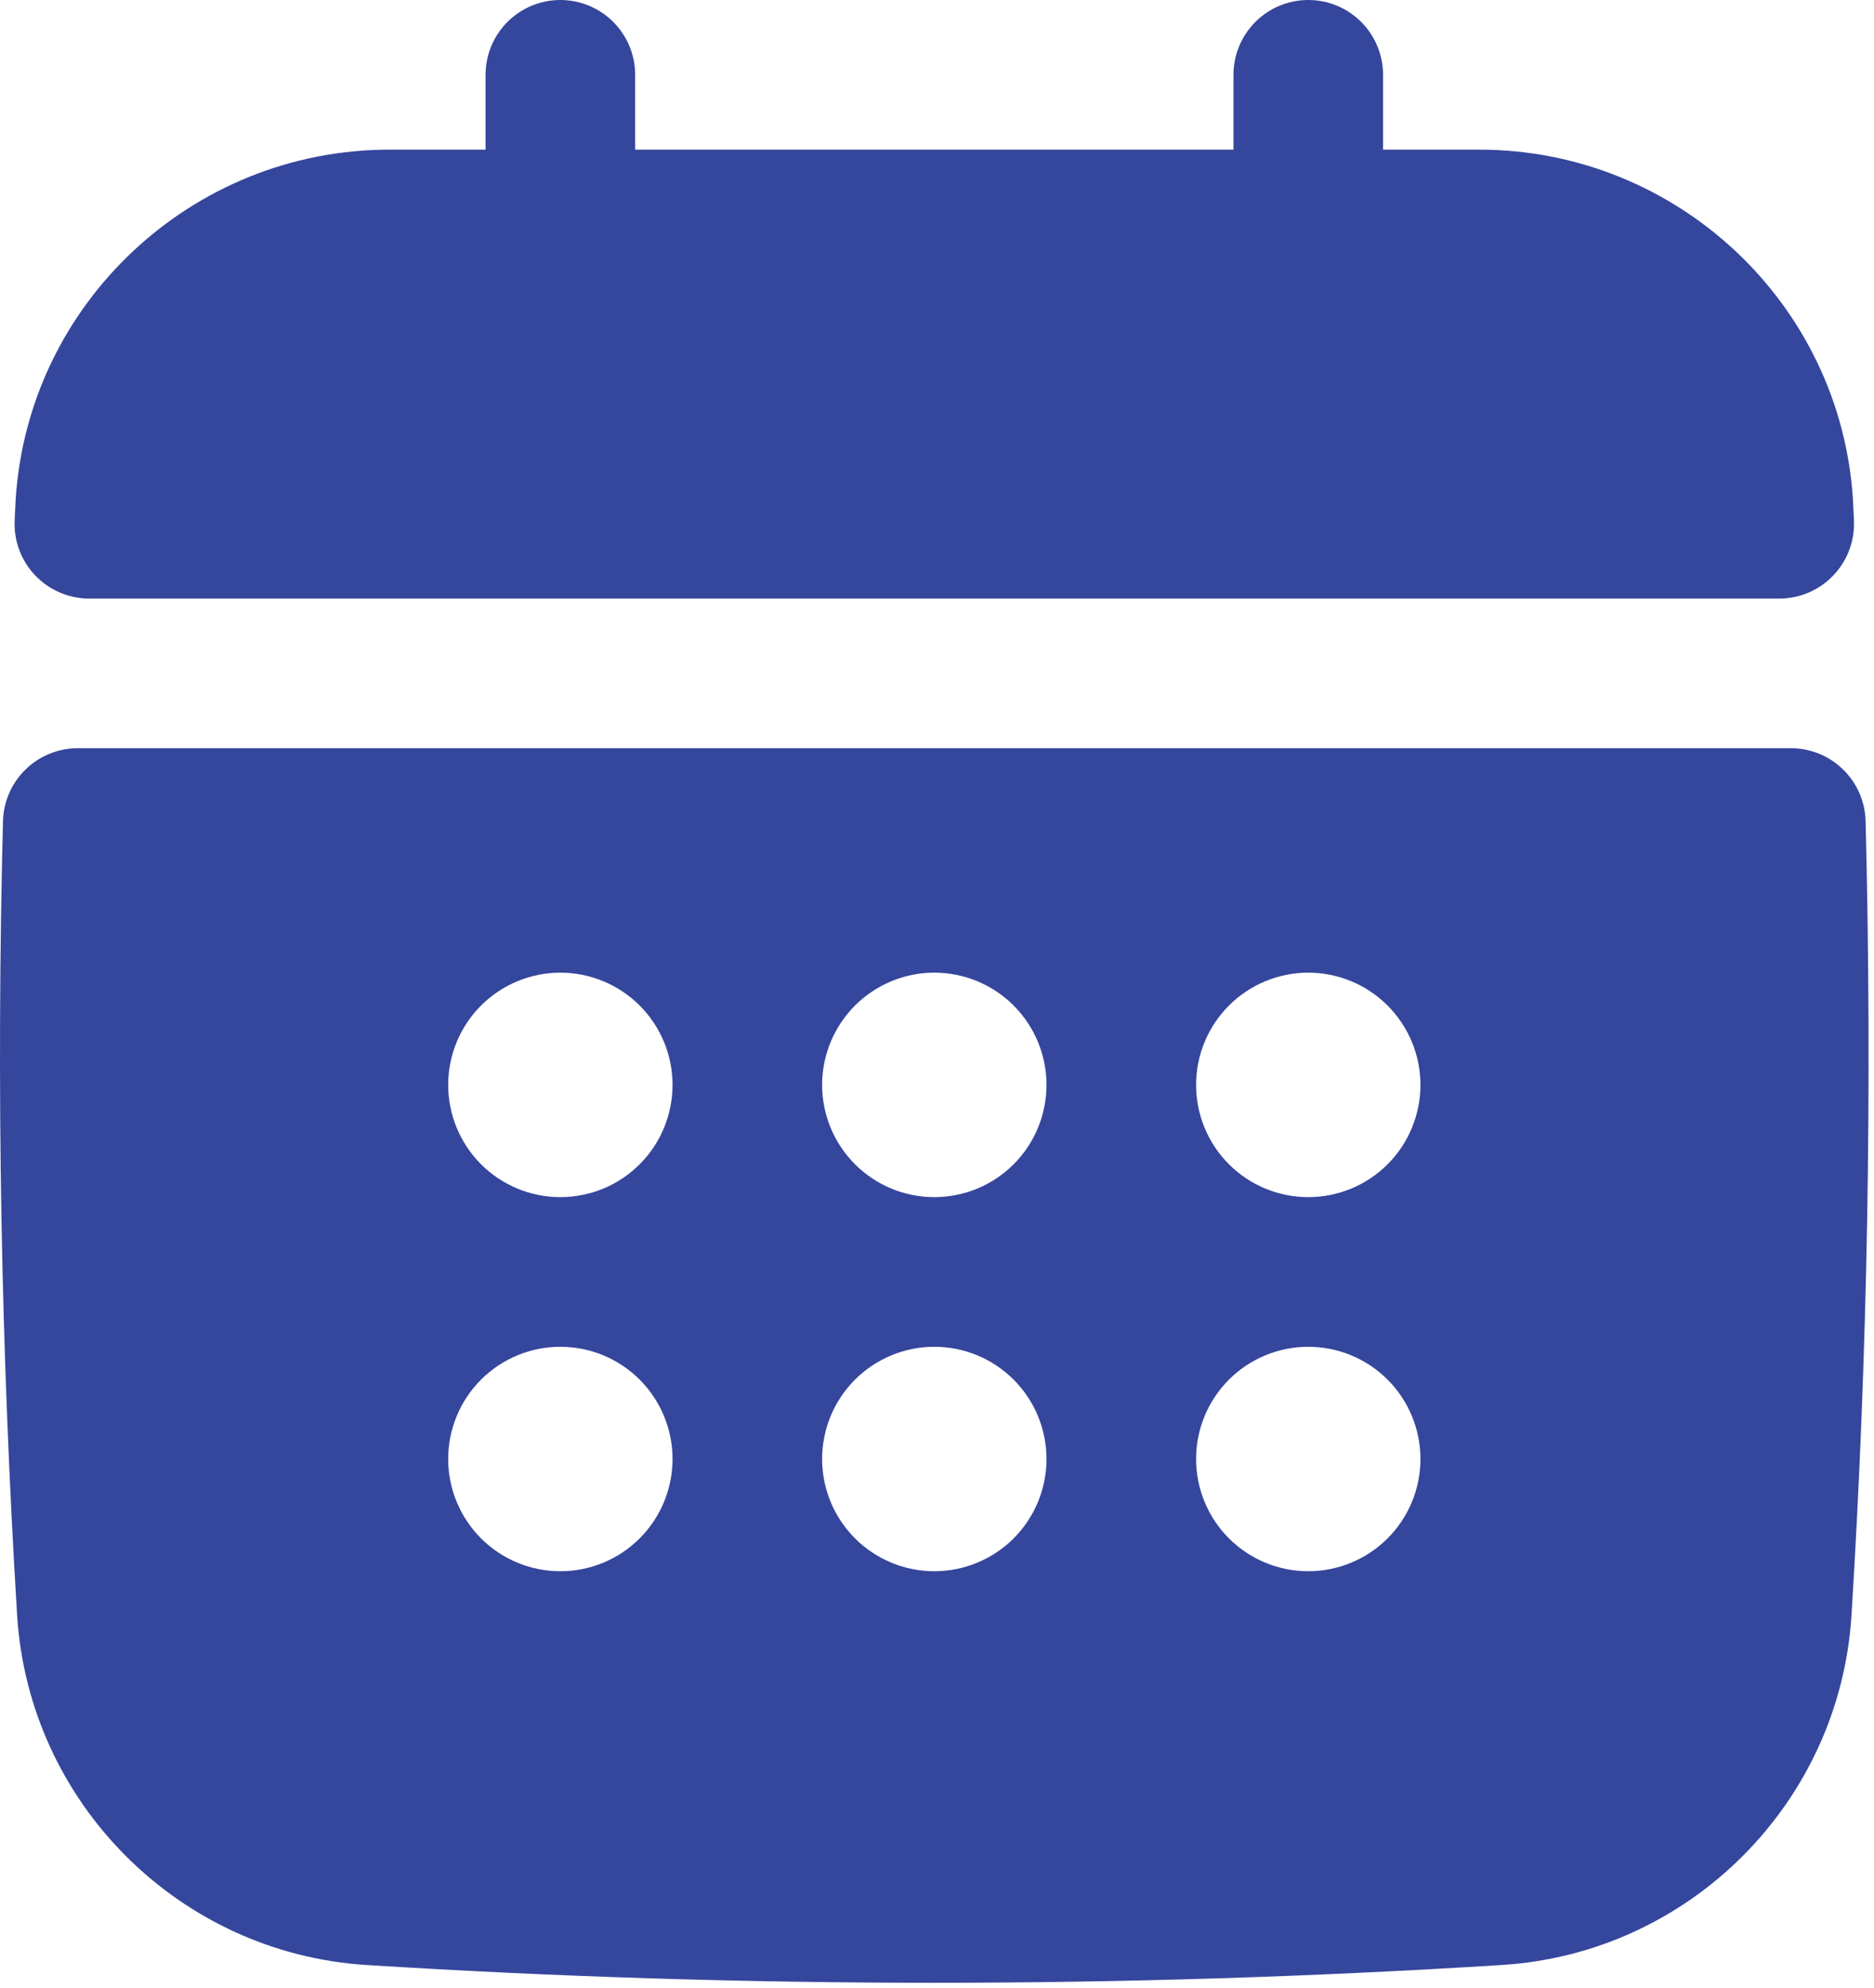 <svg width="83" height="88" viewBox="0 0 83 88" fill="none" xmlns="http://www.w3.org/2000/svg">
<path d="M3.958 26.5H78.802C79.254 26.5 79.7 26.408 80.114 26.23C80.528 26.051 80.902 25.79 81.211 25.462C81.521 25.134 81.761 24.746 81.915 24.322C82.07 23.898 82.136 23.447 82.11 22.997L82.069 22.137C81.53 13.439 74.259 6.625 65.513 6.625H61.256V3.312C61.256 2.434 60.907 1.591 60.286 0.97C59.665 0.349 58.822 0 57.944 0C57.065 0 56.222 0.349 55.601 0.97C54.98 1.591 54.631 2.434 54.631 3.312V6.625H28.131V3.312C28.131 2.434 27.782 1.591 27.161 0.97C26.54 0.349 25.697 0 24.819 0C23.94 0 23.098 0.349 22.476 0.97C21.855 1.591 21.506 2.434 21.506 3.312V6.625H17.25C8.503 6.625 1.23 13.441 0.692 22.144L0.651 22.999C0.624 23.449 0.69 23.9 0.844 24.324C0.999 24.748 1.238 25.136 1.548 25.464C1.858 25.792 2.232 26.053 2.646 26.231C3.06 26.409 3.507 26.501 3.958 26.5ZM82.628 36.355C82.607 35.491 82.249 34.669 81.63 34.066C81.012 33.462 80.182 33.125 79.317 33.125H3.445C2.58 33.125 1.75 33.463 1.132 34.066C0.513 34.669 0.154 35.491 0.132 36.355C-0.167 48.076 0.042 59.804 0.758 71.507C1.275 79.821 7.935 86.479 16.246 86.996C32.985 88.045 49.774 88.044 66.513 86.995C74.827 86.478 81.486 79.818 82.004 71.505C82.716 60.047 82.927 48.22 82.628 36.355ZM57.944 53C56.626 53 55.362 52.477 54.43 51.545C53.498 50.613 52.975 49.349 52.975 48.031C52.975 46.714 53.498 45.45 54.43 44.518C55.362 43.586 56.626 43.062 57.944 43.062C59.261 43.062 60.525 43.586 61.457 44.518C62.389 45.45 62.912 46.714 62.912 48.031C62.912 49.349 62.389 50.613 61.457 51.545C60.525 52.477 59.261 53 57.944 53ZM62.912 64.594C62.912 65.912 62.389 67.175 61.457 68.107C60.525 69.039 59.261 69.562 57.944 69.562C56.626 69.562 55.362 69.039 54.43 68.107C53.498 67.175 52.975 65.912 52.975 64.594C52.975 63.276 53.498 62.012 54.43 61.08C55.362 60.148 56.626 59.625 57.944 59.625C59.261 59.625 60.525 60.148 61.457 61.08C62.389 62.012 62.912 63.276 62.912 64.594ZM24.819 59.625C26.136 59.625 27.4 60.148 28.332 61.08C29.264 62.012 29.787 63.276 29.787 64.594C29.787 65.912 29.264 67.175 28.332 68.107C27.4 69.039 26.136 69.562 24.819 69.562C23.501 69.562 22.237 69.039 21.305 68.107C20.373 67.175 19.85 65.912 19.85 64.594C19.85 63.276 20.373 62.012 21.305 61.08C22.237 60.148 23.501 59.625 24.819 59.625ZM19.85 48.031C19.85 47.379 19.978 46.733 20.228 46.13C20.478 45.527 20.844 44.979 21.305 44.518C21.767 44.056 22.314 43.69 22.917 43.441C23.52 43.191 24.166 43.062 24.819 43.062C25.471 43.062 26.117 43.191 26.72 43.441C27.323 43.69 27.871 44.056 28.332 44.518C28.793 44.979 29.159 45.527 29.409 46.13C29.659 46.733 29.787 47.379 29.787 48.031C29.787 49.349 29.264 50.613 28.332 51.545C27.4 52.477 26.136 53 24.819 53C23.501 53 22.237 52.477 21.305 51.545C20.373 50.613 19.85 49.349 19.85 48.031ZM36.412 64.594C36.412 63.276 36.936 62.012 37.868 61.08C38.8 60.148 40.063 59.625 41.381 59.625C42.699 59.625 43.963 60.148 44.895 61.08C45.826 62.012 46.35 63.276 46.35 64.594C46.35 65.912 45.826 67.175 44.895 68.107C43.963 69.039 42.699 69.562 41.381 69.562C40.063 69.562 38.8 69.039 37.868 68.107C36.936 67.175 36.412 65.912 36.412 64.594ZM41.381 53C40.063 53 38.8 52.477 37.868 51.545C36.936 50.613 36.412 49.349 36.412 48.031C36.412 46.714 36.936 45.45 37.868 44.518C38.8 43.586 40.063 43.062 41.381 43.062C42.699 43.062 43.963 43.586 44.895 44.518C45.826 45.45 46.35 46.714 46.35 48.031C46.35 49.349 45.826 50.613 44.895 51.545C43.963 52.477 42.699 53 41.381 53Z" fill="#35469D"/>
</svg>
